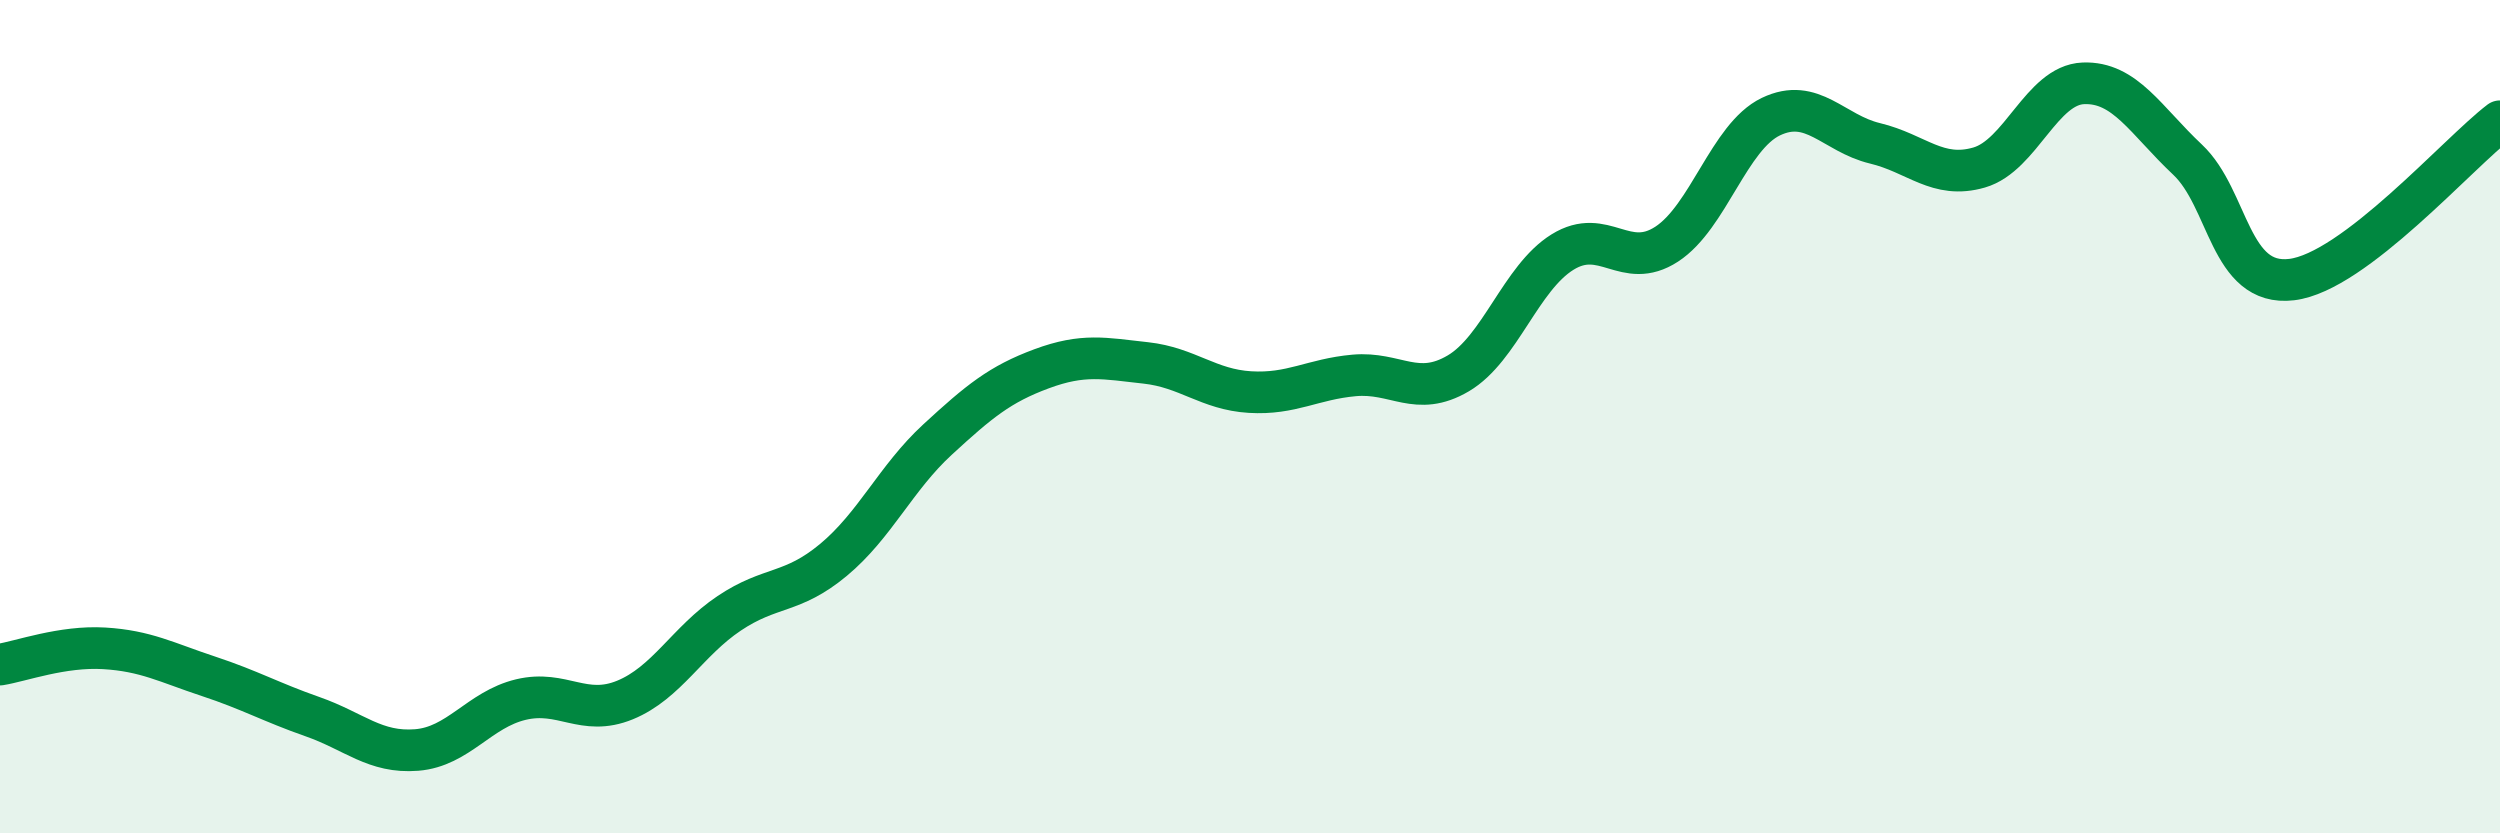 
    <svg width="60" height="20" viewBox="0 0 60 20" xmlns="http://www.w3.org/2000/svg">
      <path
        d="M 0,15.95 C 0.5,15.87 1.5,15.5 2.5,15.56 C 3.5,15.62 4,15.9 5,16.23 C 6,16.56 6.5,16.85 7.5,17.2 C 8.5,17.55 9,18.08 10,18 C 11,17.92 11.5,17.03 12.5,16.79 C 13.5,16.55 14,17.21 15,16.8 C 16,16.39 16.5,15.39 17.5,14.72 C 18.5,14.05 19,14.27 20,13.44 C 21,12.61 21.5,11.47 22.5,10.55 C 23.5,9.63 24,9.22 25,8.85 C 26,8.48 26.5,8.6 27.5,8.71 C 28.5,8.82 29,9.35 30,9.41 C 31,9.47 31.5,9.1 32.5,9.01 C 33.5,8.92 34,9.55 35,8.96 C 36,8.37 36.5,6.67 37.5,6.05 C 38.5,5.43 39,6.51 40,5.86 C 41,5.21 41.5,3.28 42.5,2.8 C 43.5,2.32 44,3.2 45,3.44 C 46,3.68 46.5,4.31 47.5,4.02 C 48.5,3.73 49,2.04 50,2 C 51,1.96 51.5,2.89 52.5,3.83 C 53.5,4.77 53.5,6.89 55,6.71 C 56.5,6.53 59,3.67 60,2.91L60 20L0 20Z"
        fill="#008740"
        opacity="0.1"
        stroke-linecap="round"
        stroke-linejoin="round"
      />
      <path
        d="M 0,15.95 C 0.5,15.87 1.5,15.5 2.5,15.56 C 3.5,15.62 4,15.9 5,16.23 C 6,16.56 6.5,16.85 7.5,17.2 C 8.5,17.55 9,18.08 10,18 C 11,17.92 11.5,17.03 12.5,16.79 C 13.5,16.55 14,17.21 15,16.8 C 16,16.39 16.5,15.39 17.5,14.72 C 18.5,14.05 19,14.27 20,13.44 C 21,12.61 21.5,11.47 22.5,10.55 C 23.5,9.63 24,9.22 25,8.85 C 26,8.48 26.5,8.6 27.5,8.71 C 28.5,8.82 29,9.35 30,9.41 C 31,9.47 31.5,9.1 32.5,9.01 C 33.5,8.92 34,9.55 35,8.96 C 36,8.37 36.5,6.67 37.5,6.05 C 38.5,5.43 39,6.51 40,5.86 C 41,5.21 41.5,3.28 42.5,2.8 C 43.5,2.32 44,3.2 45,3.44 C 46,3.68 46.5,4.31 47.5,4.02 C 48.5,3.73 49,2.04 50,2 C 51,1.96 51.5,2.89 52.5,3.83 C 53.5,4.77 53.5,6.89 55,6.71 C 56.5,6.53 59,3.67 60,2.91"
        stroke="#008740"
        stroke-width="1"
        fill="none"
        stroke-linecap="round"
        stroke-linejoin="round"
      />
    </svg>
  